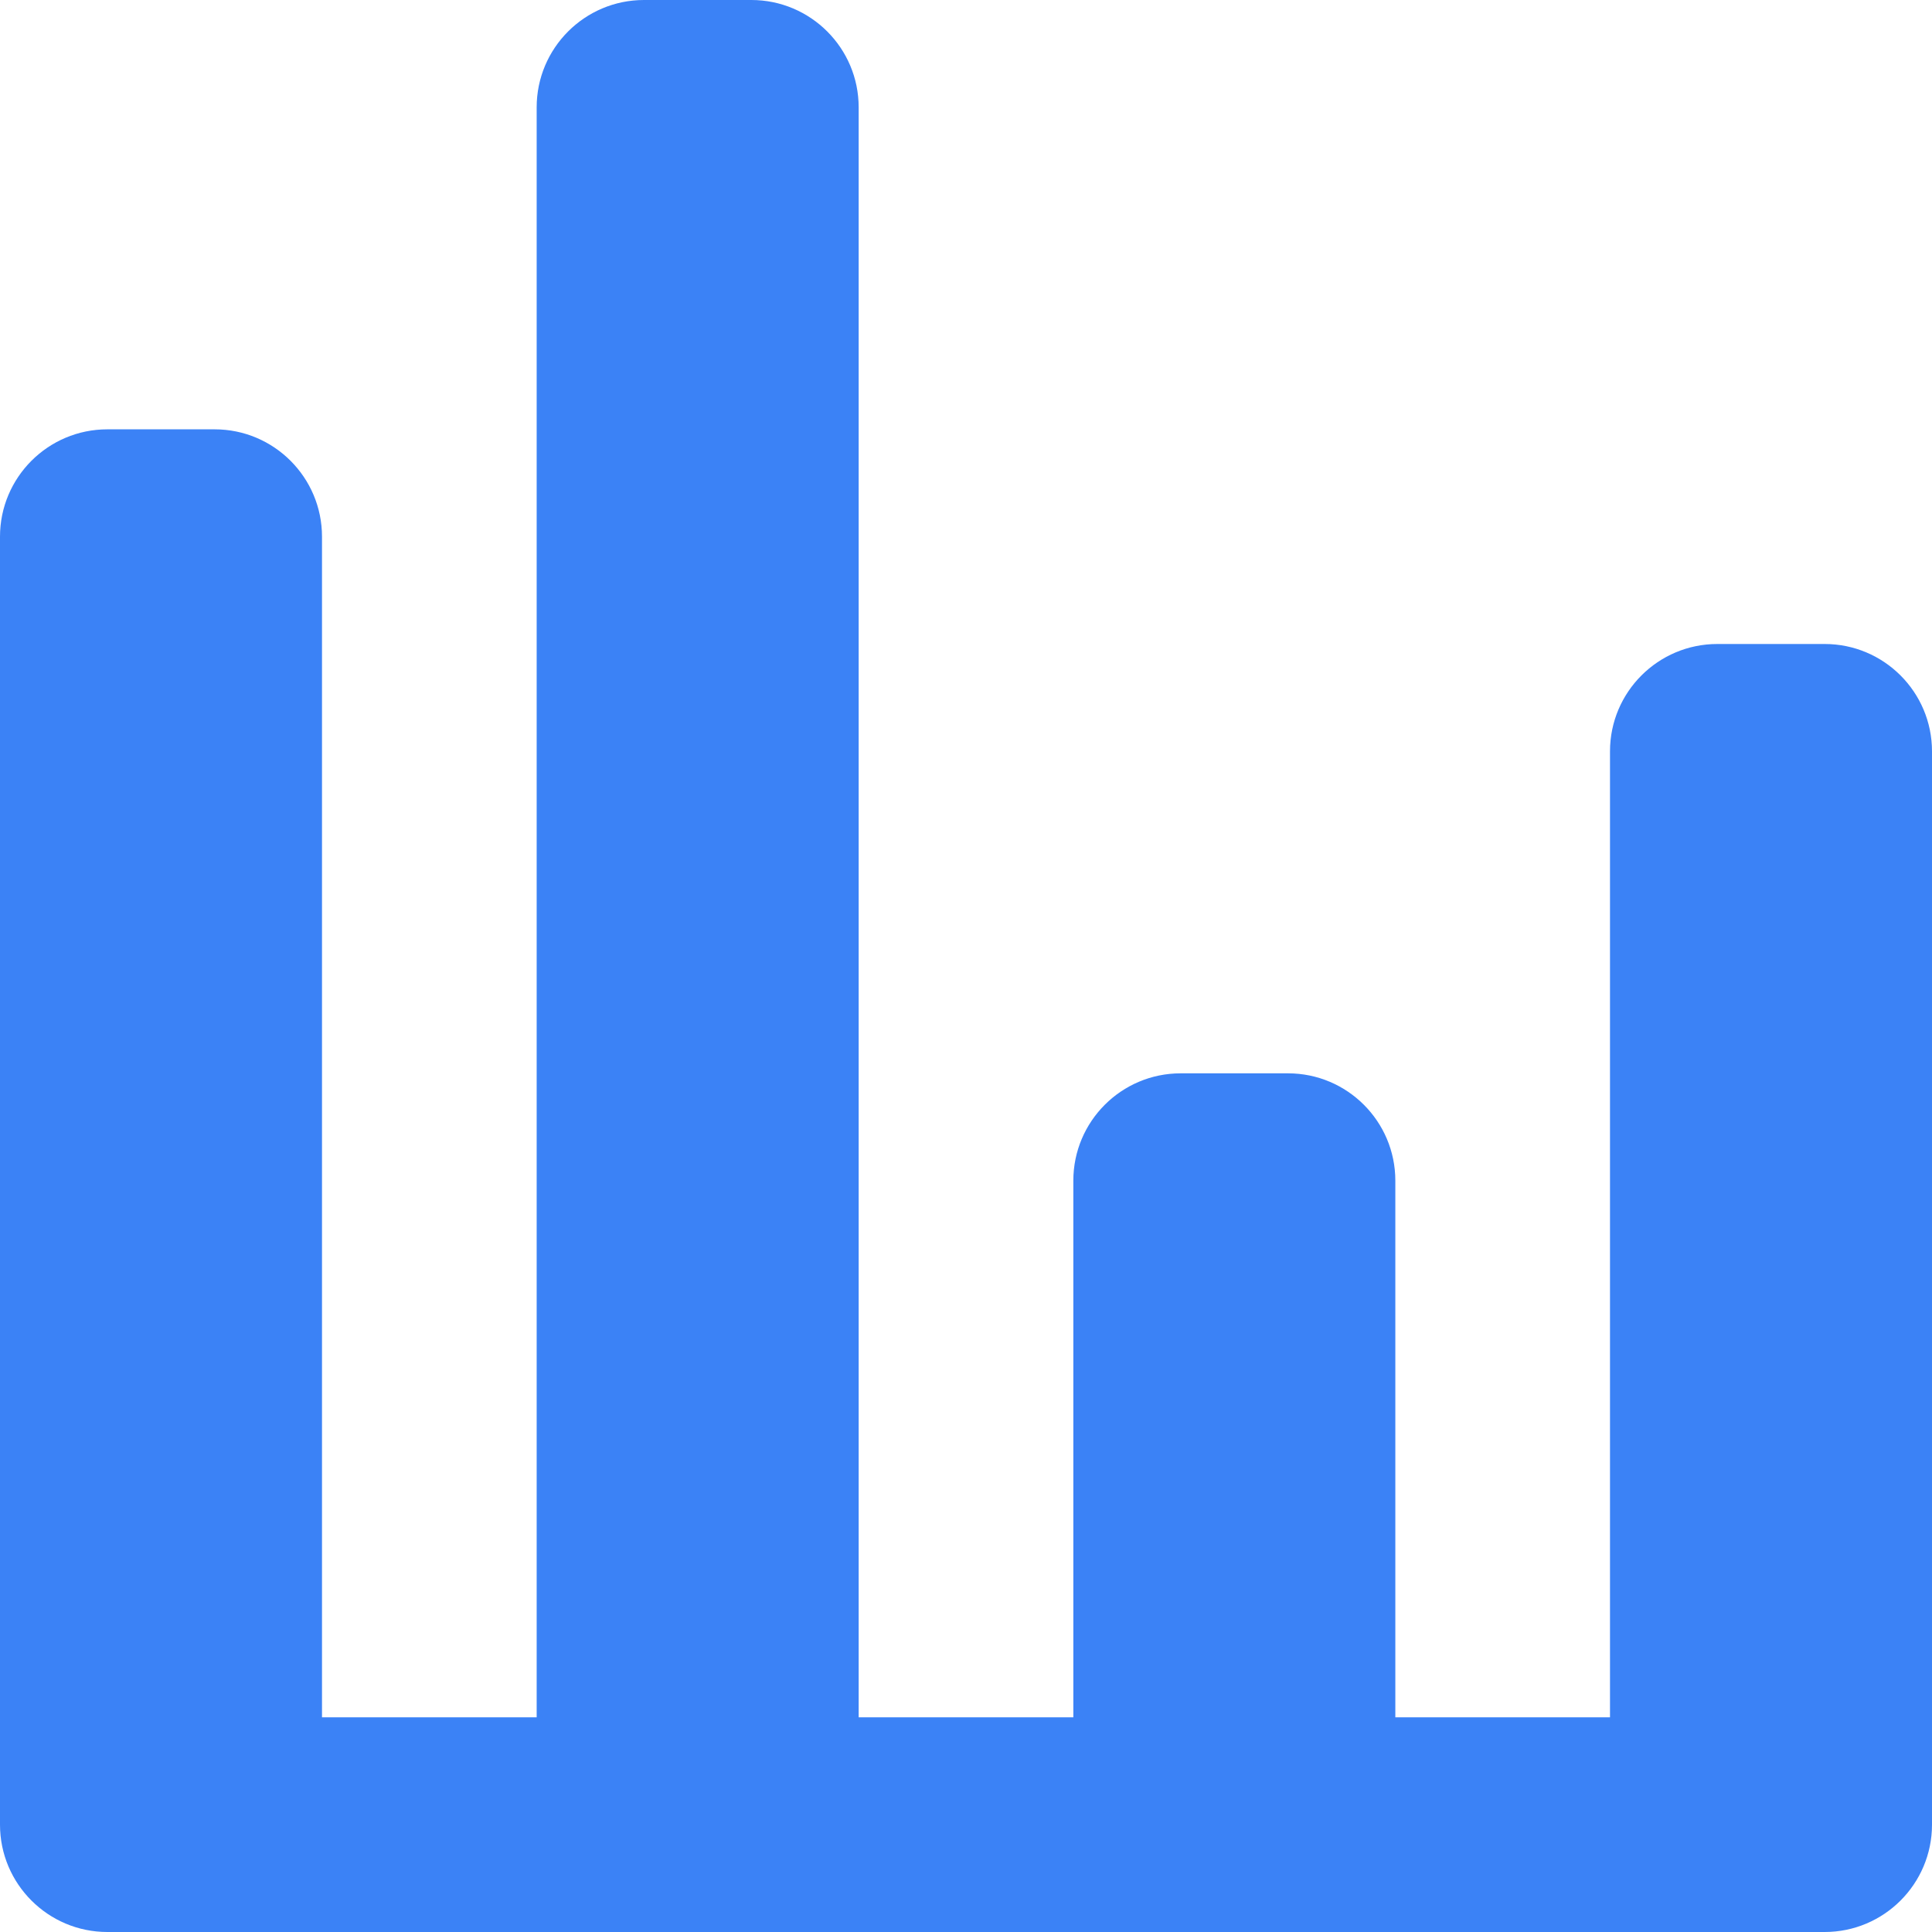 <svg width="36" height="36" viewBox="0 0 36 36" fill="none" xmlns="http://www.w3.org/2000/svg">
<path d="M12 0C10.896 0 10 0.896 10 2V32H6V10C6 8.896 5.104 8 4 8H2C0.896 8 0 8.896 0 10V34C0 35.104 0.896 36 2 36H4H12H14H22H24H32H34C35.104 36 36 35.104 36 34V14C36 12.896 35.104 12 34 12H32C30.896 12 30 12.896 30 14V32H26V22C26 20.896 25.104 20 24 20H22C20.896 20 20 20.896 20 22V32H16V2C16 0.896 15.104 0 14 0H12Z" fill="#3B82F6"/>
</svg>
